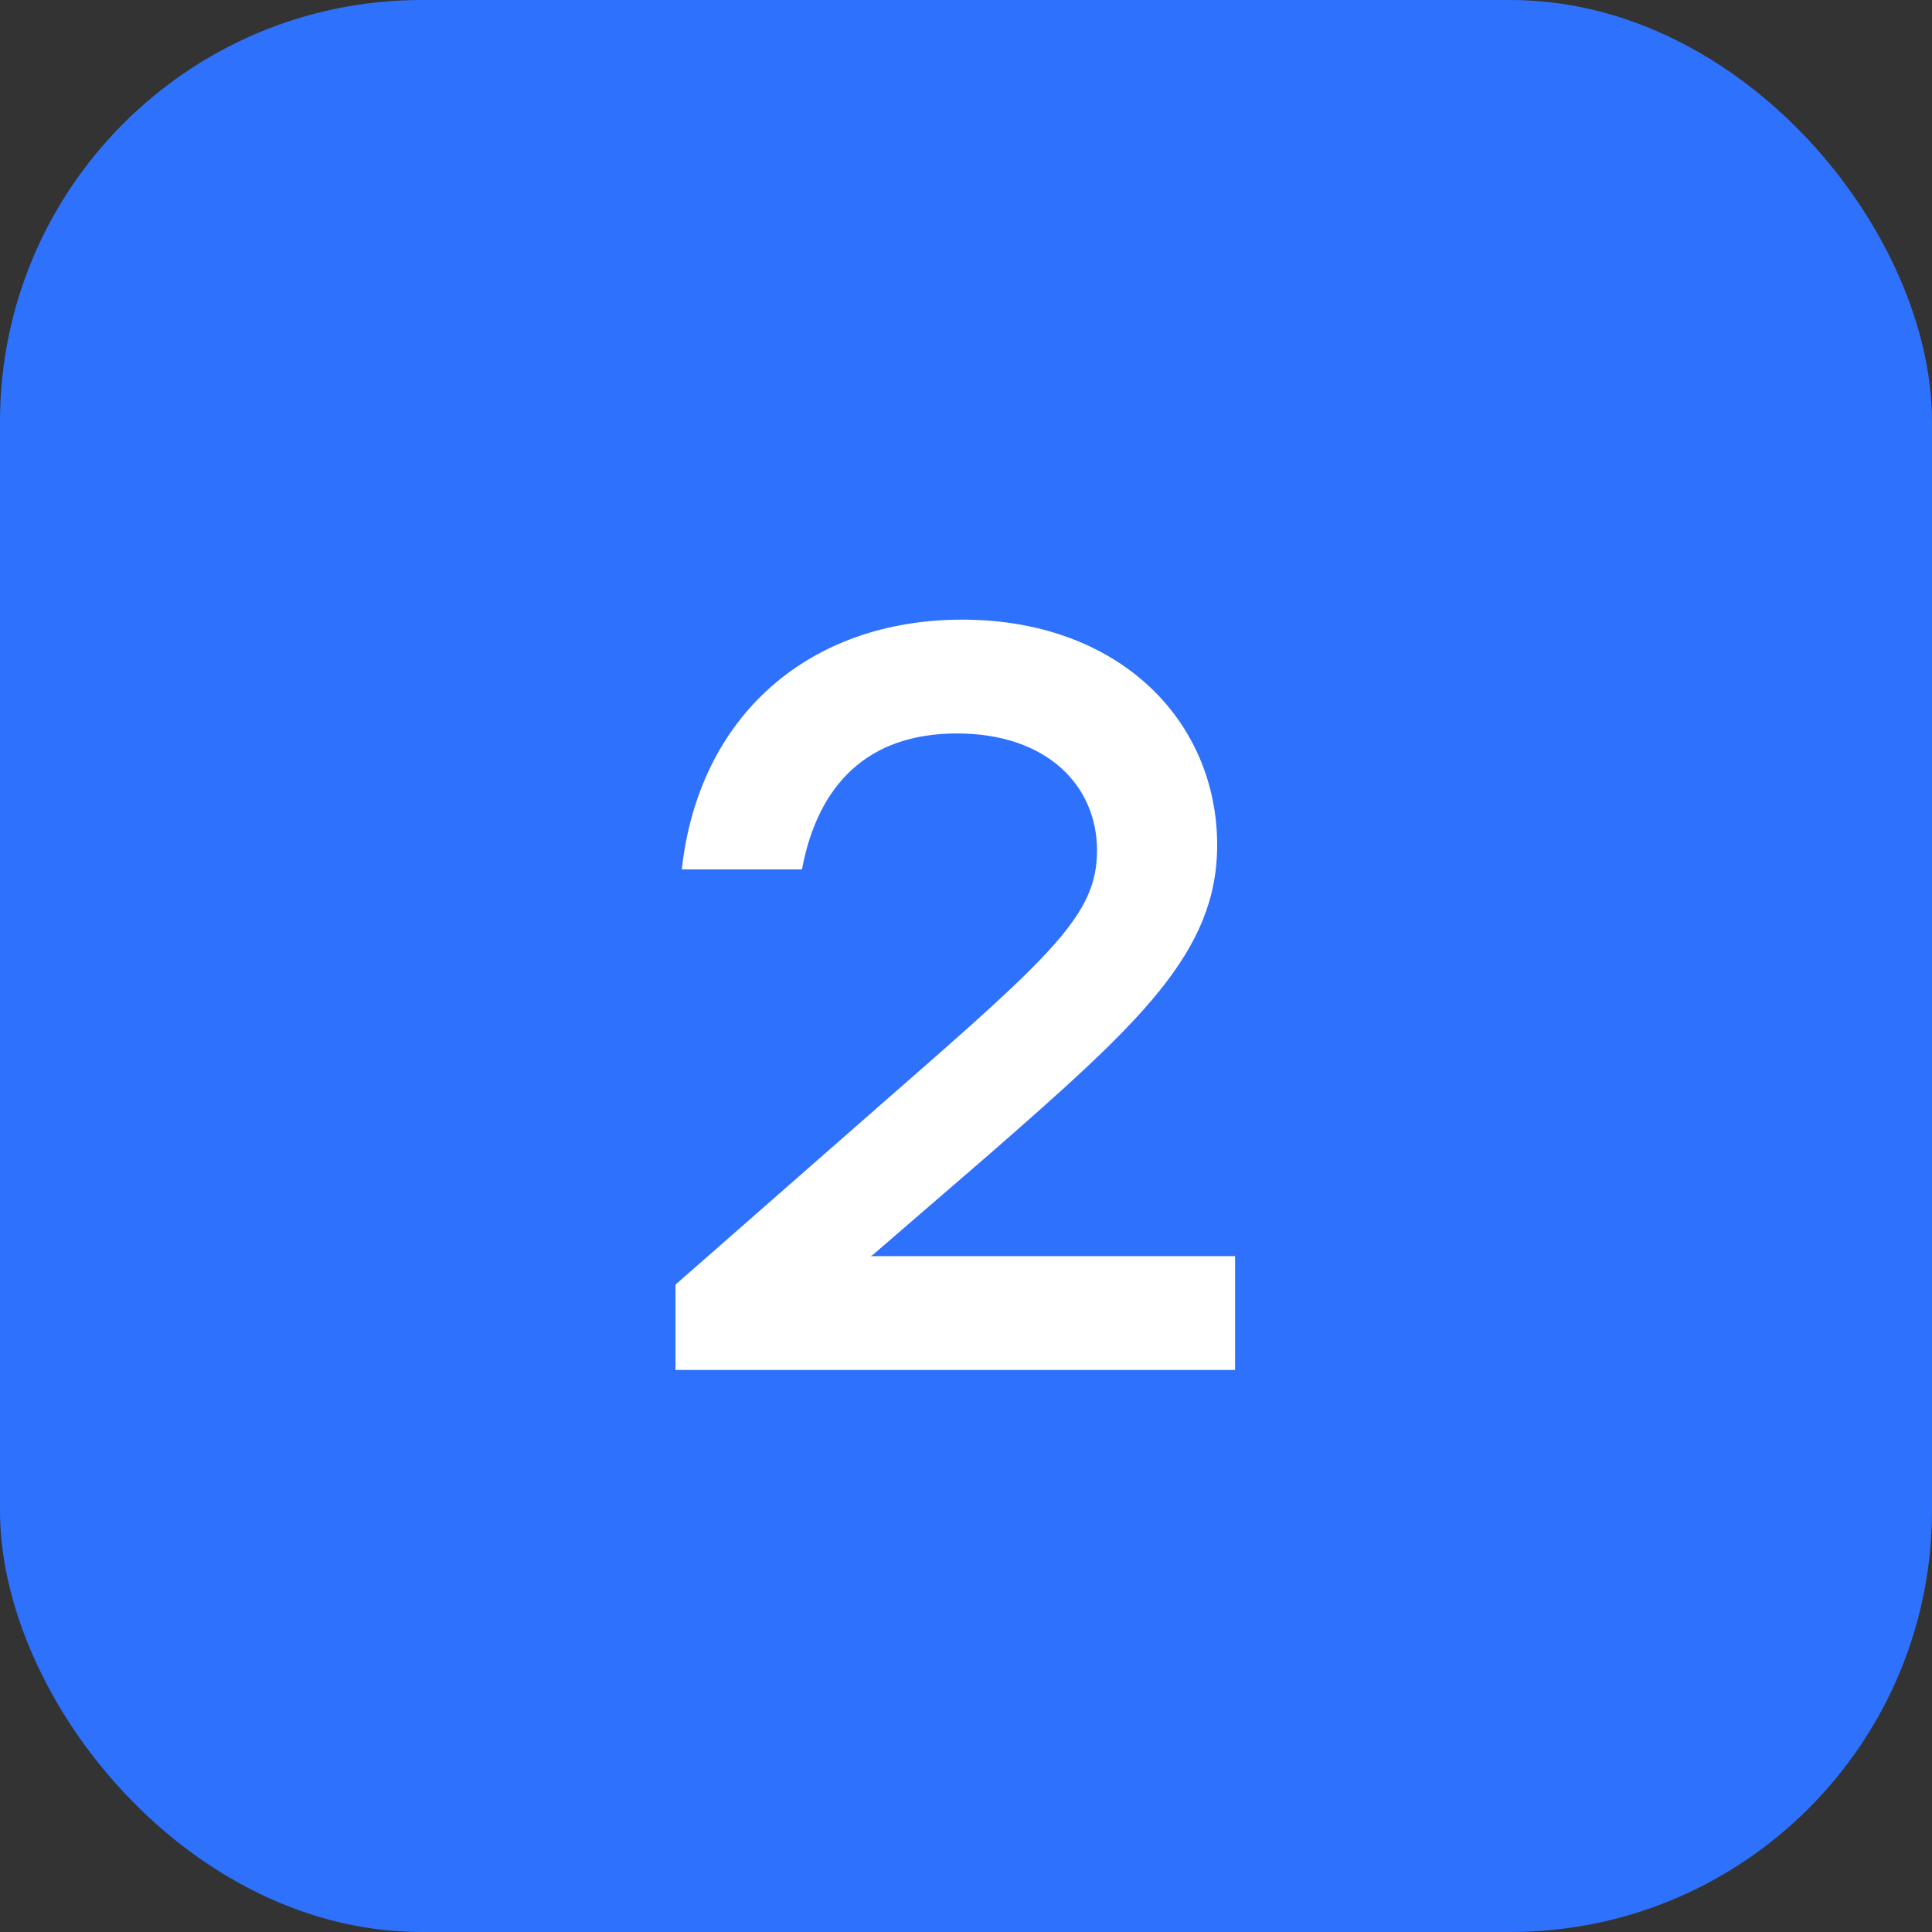 <?xml version="1.0" encoding="UTF-8"?> <svg xmlns="http://www.w3.org/2000/svg" width="55" height="55" viewBox="0 0 55 55" fill="none"><rect x="0" y="0" width="55" height="55" fill="#333333" stroke="none"/> <rect width="55" height="55" rx="12" fill="#2E71FC"></rect> <path d="M24.84 35.73L28.14 32.88C32.43 29.13 34.65 27.12 34.65 24.06C34.65 20.52 31.86 17.64 27.39 17.64C23.04 17.64 19.89 20.37 19.41 24.75H22.83C23.28 22.35 24.69 20.88 27.24 20.88C29.82 20.88 31.23 22.38 31.23 24.21C31.23 26.01 30.03 27.12 25.32 31.23L19.23 36.57V39H35.16V35.76H24.78L24.84 35.73Z" fill="white"></path> </svg> 